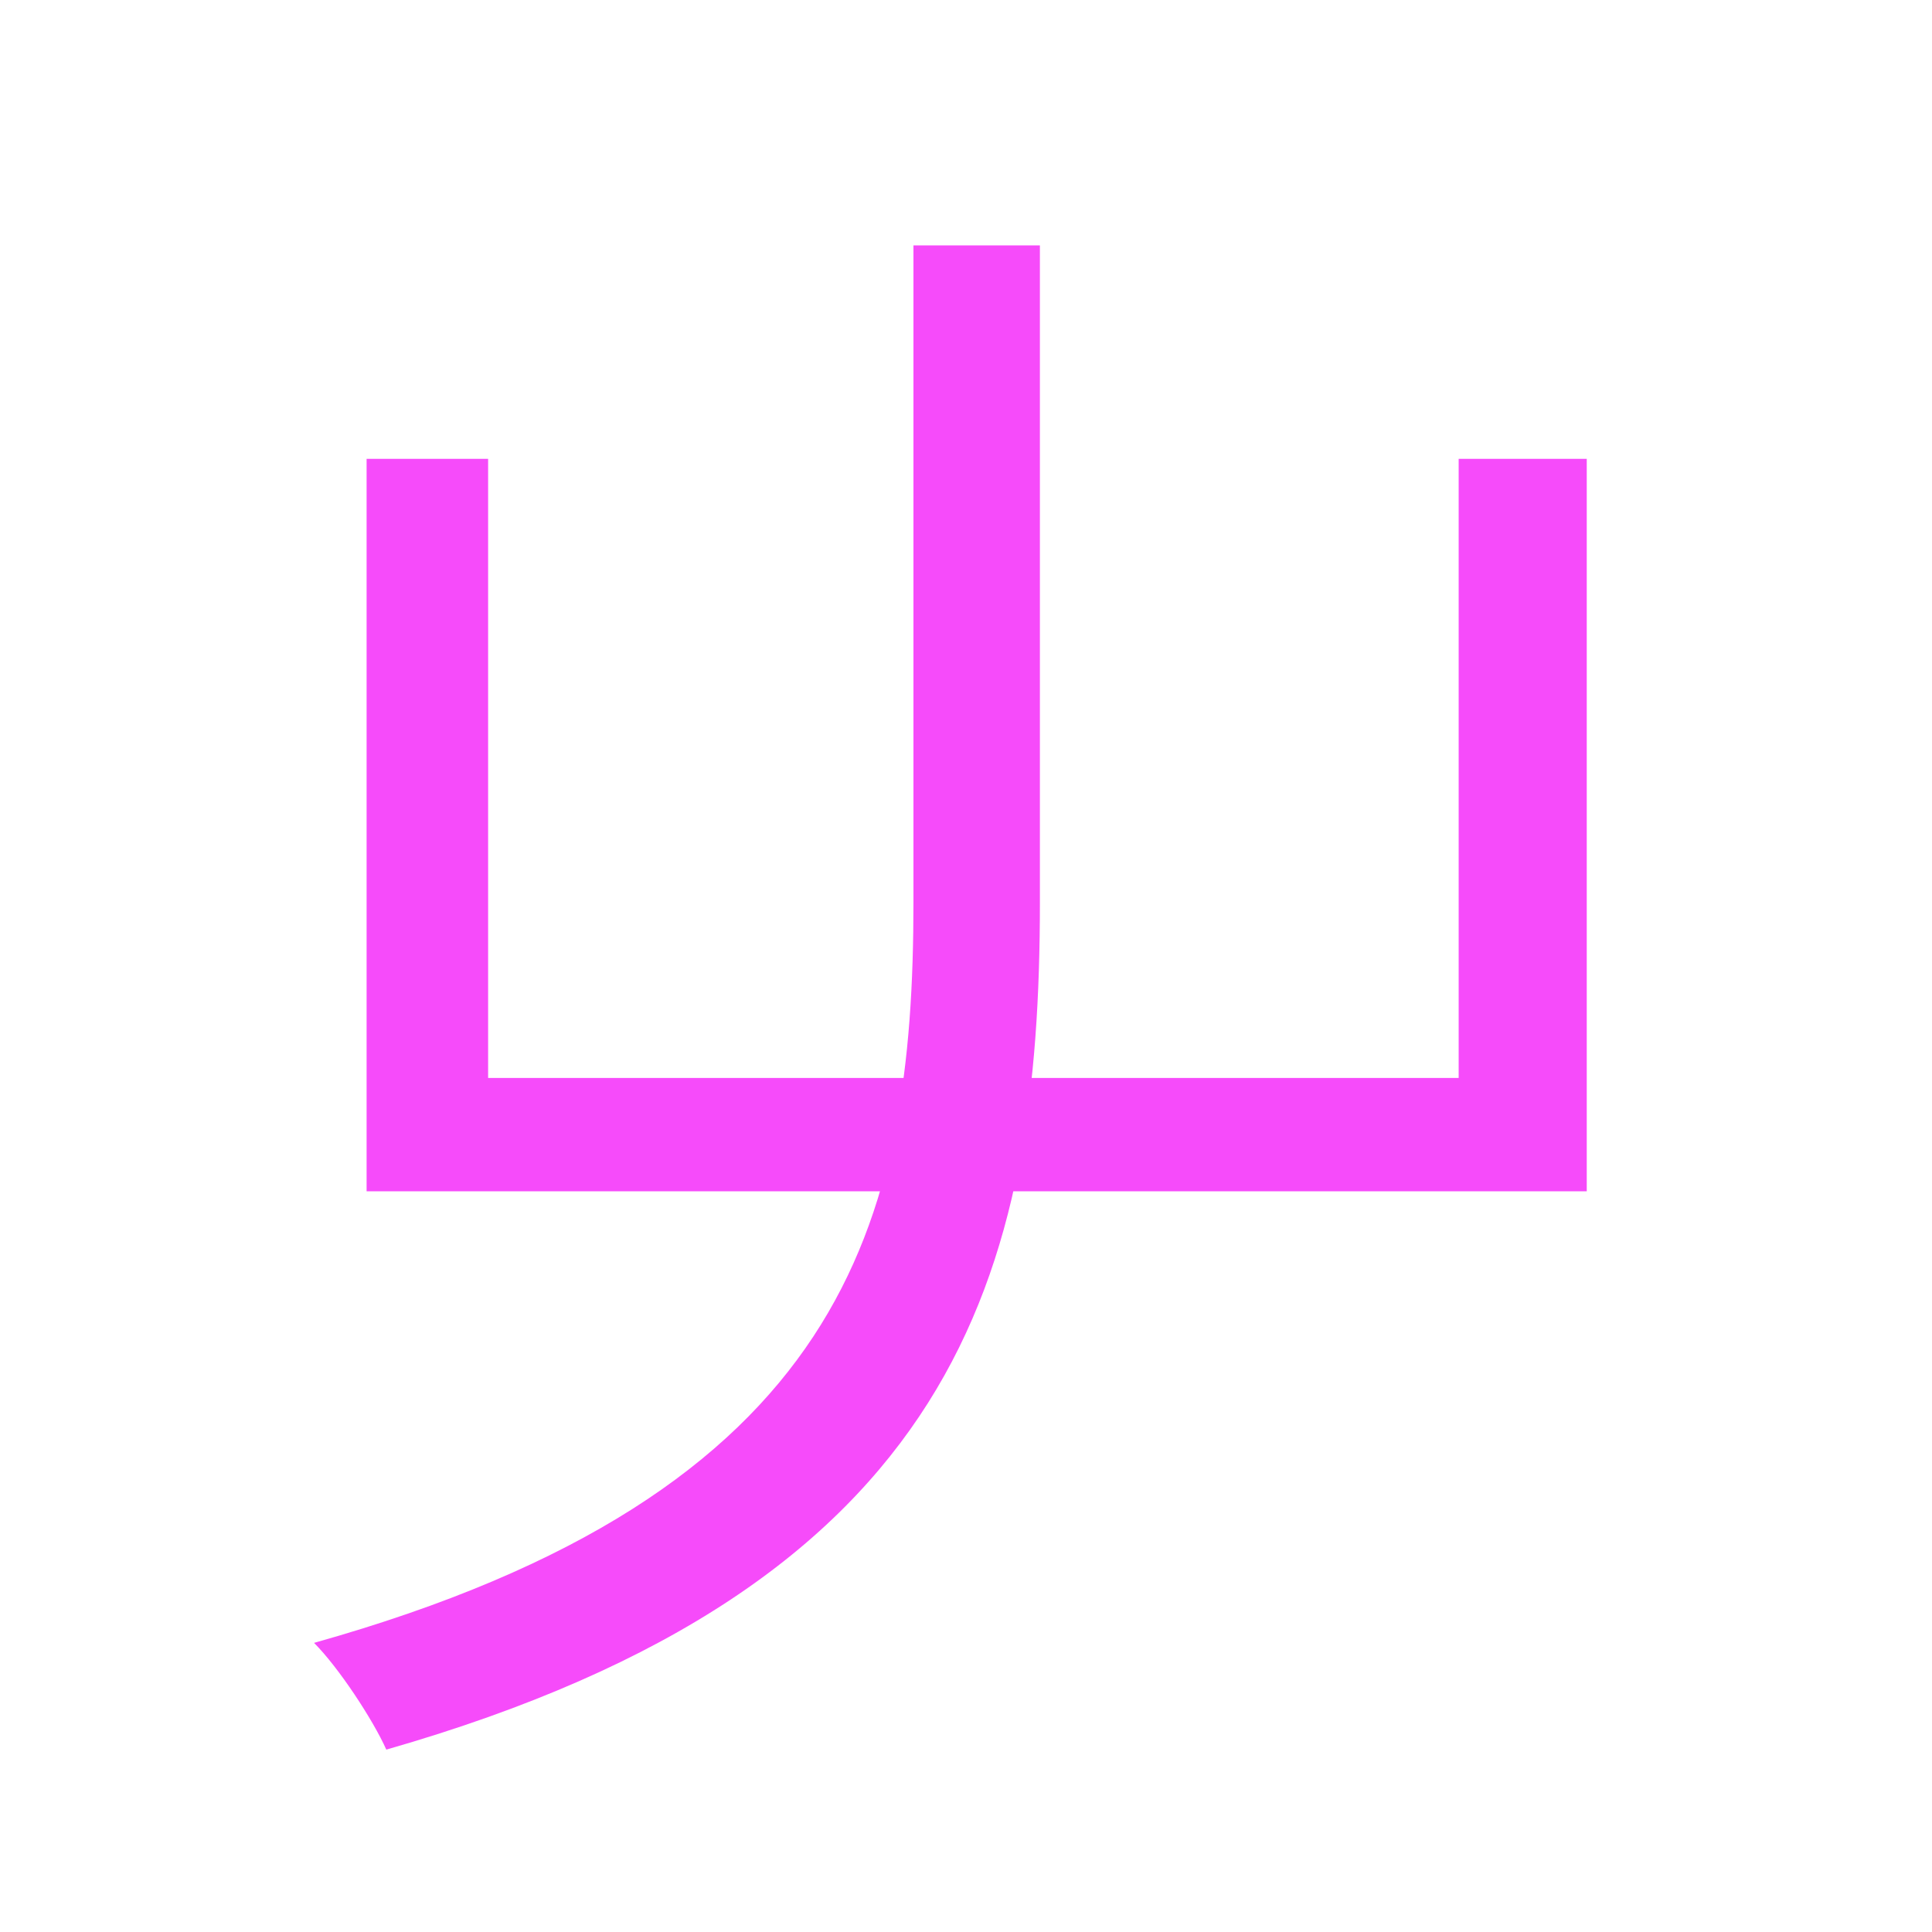 <svg width="400" height="400" viewBox="0 0 400 400" fill="none" xmlns="http://www.w3.org/2000/svg">
<g clip-path="url(#clip0_3_3)">
<g filter="url(#filter0_i_3_3)">
<path d="M75.9 91H101.06V219.18H302V91H328.52V242.64H75.9V91ZM189.12 46.8H215.3V182.8C215.3 259.3 198.64 324.24 79.98 358.24C77.26 352.12 70.12 341.24 65.02 336.14C175.18 305.2 189.12 249.1 189.12 182.8V46.8Z" fill="#F64BFA"/>
</g>
</g>
<defs>
<filter id="filter0_i_3_3" x="65.02" y="46.8" width="263.5" height="315.44" filterUnits="userSpaceOnUse" color-interpolation-filters="sRGB">
<feFlood flood-opacity="0" result="BackgroundImageFix"/>
<feBlend mode="normal" in="SourceGraphic" in2="BackgroundImageFix" result="shape"/>
<feColorMatrix in="SourceAlpha" type="matrix" values="0 0 0 0 0 0 0 0 0 0 0 0 0 0 0 0 0 0 127 0" result="hardAlpha"/>
<feOffset dy="4"/>
<feGaussianBlur stdDeviation="2"/>
<feComposite in2="hardAlpha" operator="arithmetic" k2="-1" k3="1"/>
<feColorMatrix type="matrix" values="0 0 0 0 0 0 0 0 0 0 0 0 0 0 0 0 0 0 0.25 0"/>
<feBlend mode="normal" in2="shape" result="effect1_innerShadow_3_3"/>
</filter>
<clipPath id="clip0_3_3">
<rect width="400" height="400" fill="white"/>
</clipPath>
</defs>
</svg>
